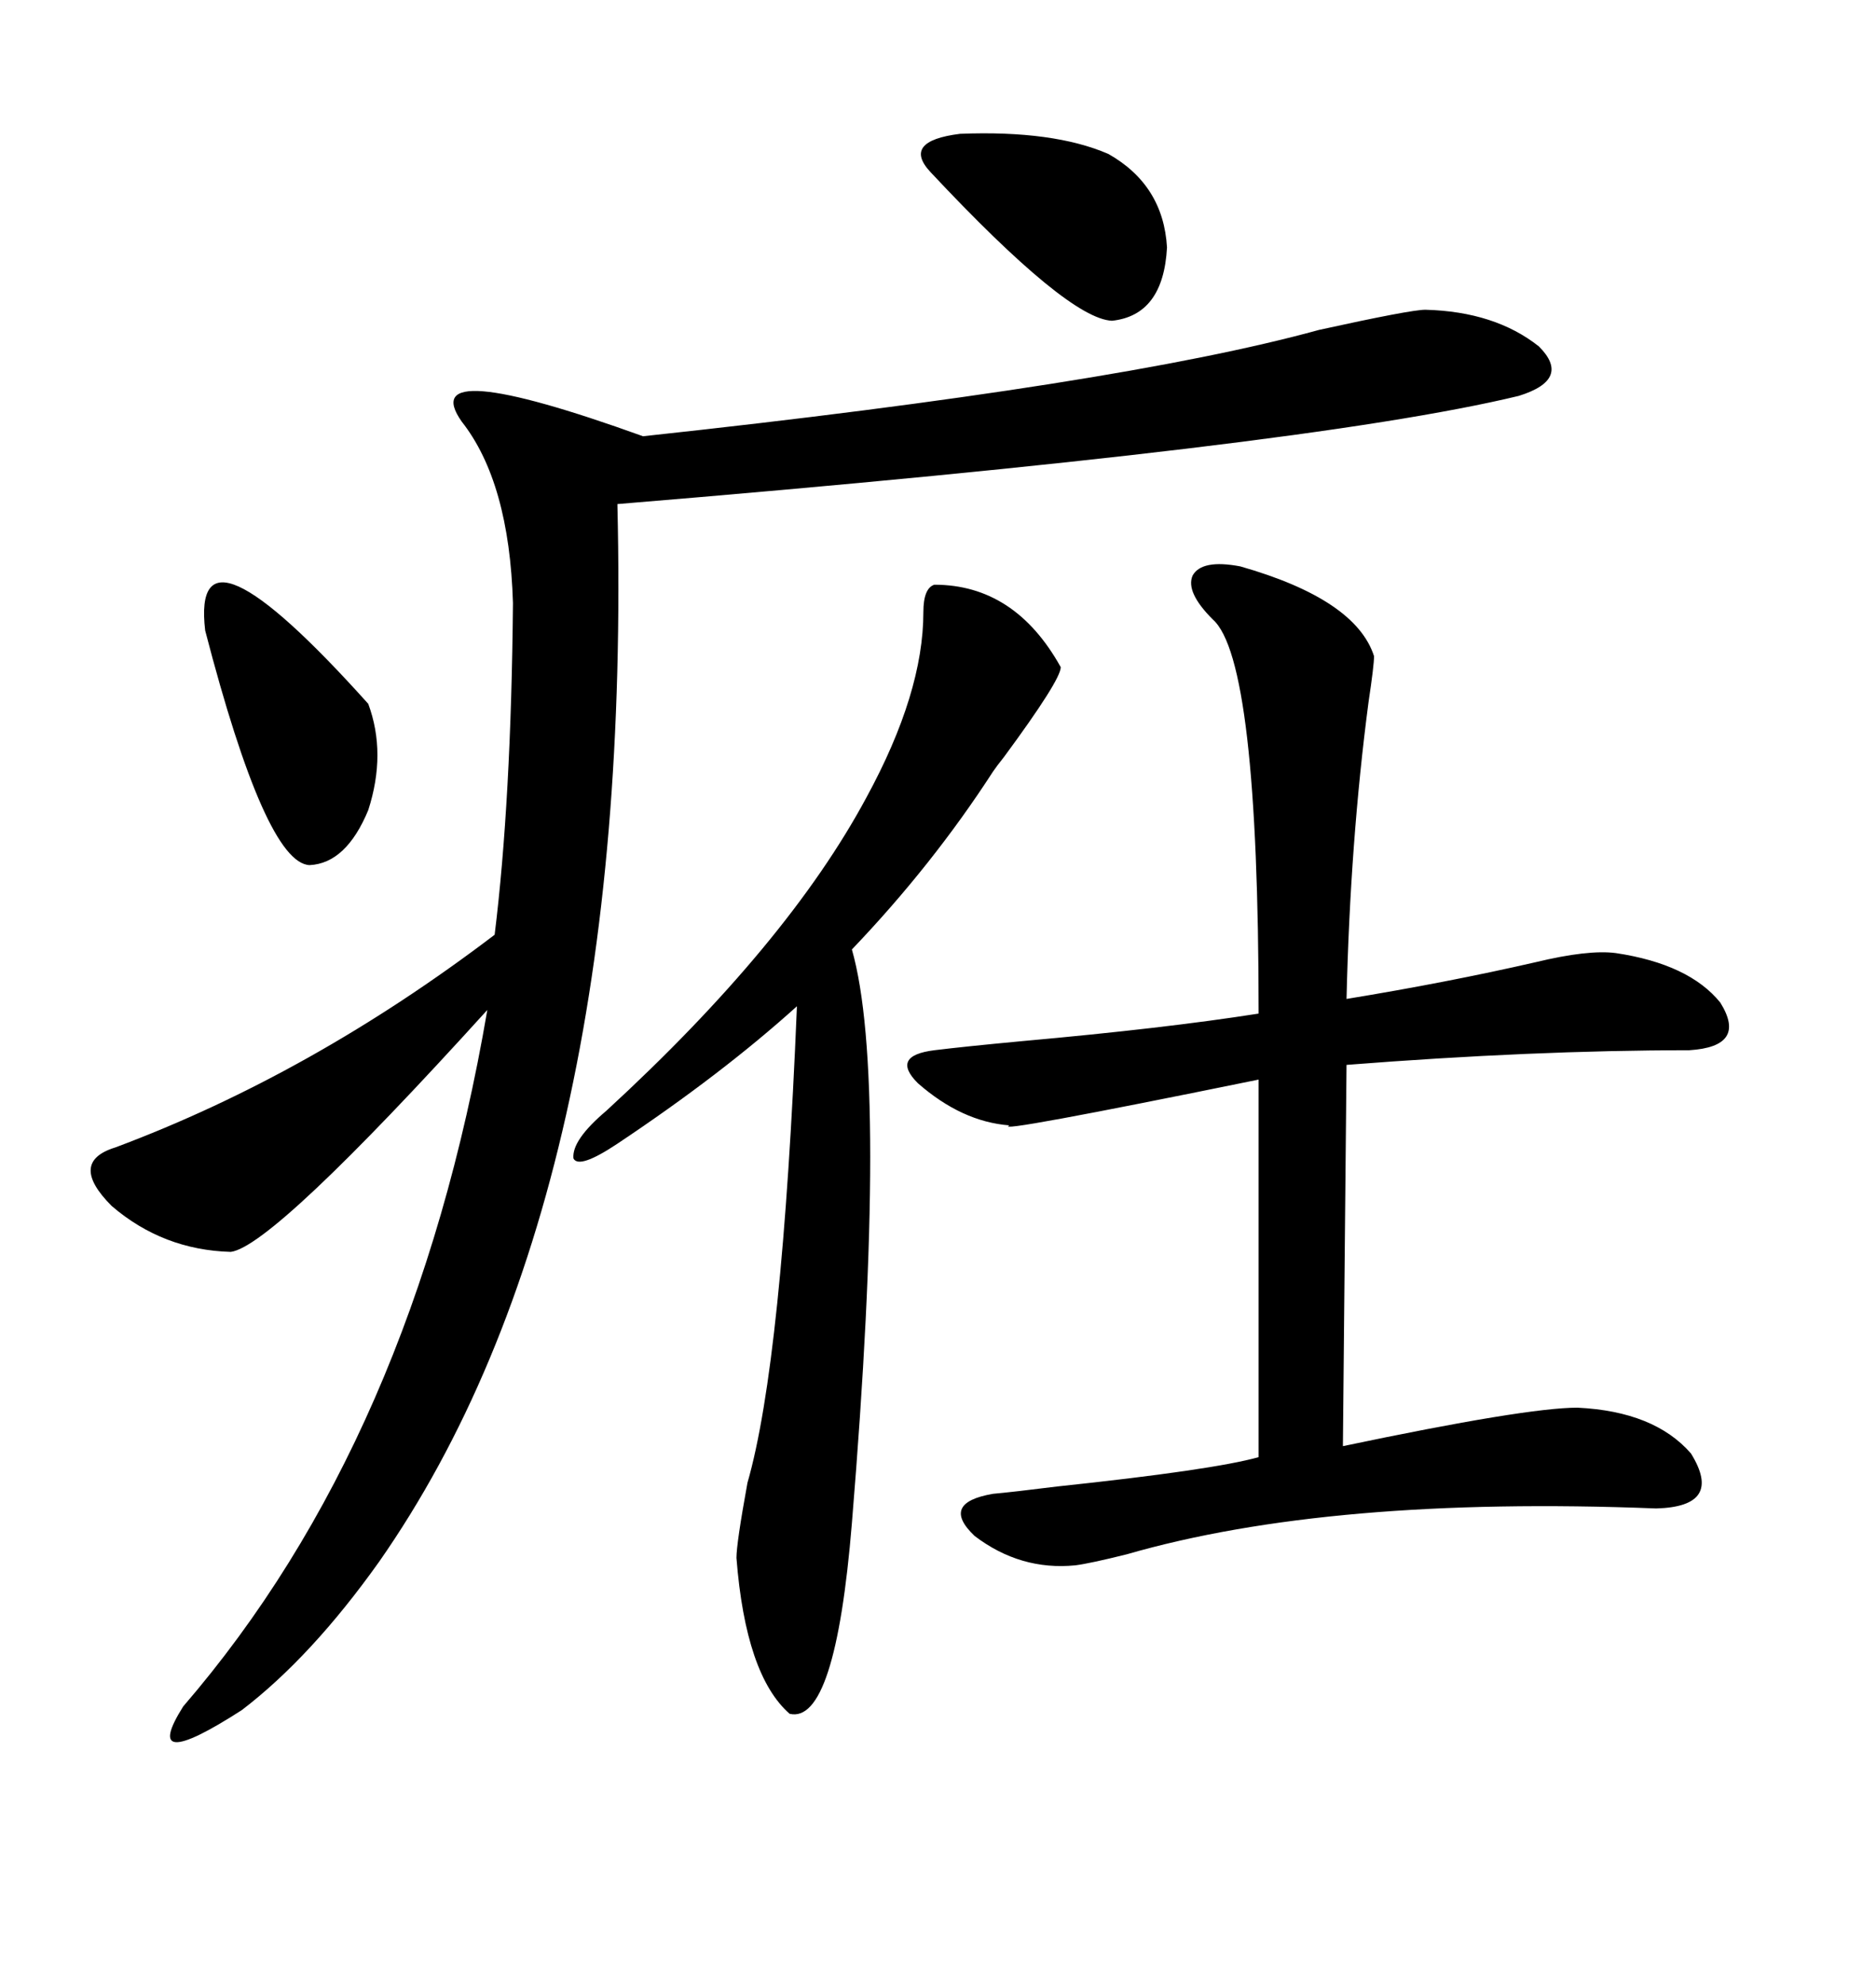 <svg xmlns="http://www.w3.org/2000/svg" xmlns:xlink="http://www.w3.org/1999/xlink" width="300" height="317.285"><path d="M227.93 49.51L227.93 49.51Q239.06 49.80 246.09 55.37L246.09 55.37Q251.37 60.64 242.87 63.28L242.87 63.28Q208.89 71.48 98.73 80.57L98.73 80.57Q101.37 191.31 60.64 249.61L60.64 249.61Q49.80 264.84 38.67 273.34L38.67 273.34Q22.27 283.89 29.30 272.75L29.30 272.75Q66.21 229.98 77.93 161.43L77.93 161.43Q43.65 199.22 36.91 200.10L36.91 200.10Q26.07 199.80 17.87 192.77L17.87 192.77Q10.84 185.74 18.46 183.40L18.46 183.40Q49.80 171.68 79.10 149.41L79.10 149.41Q81.74 128.03 82.03 96.39L82.03 96.39Q81.45 77.05 73.83 67.38L73.83 67.38Q66.21 56.54 102.83 69.73L102.83 69.73Q179.00 61.52 210.94 52.73L210.94 52.73Q225.59 49.51 227.93 49.51ZM198.34 90.53L198.34 90.53Q216.80 95.80 219.73 104.88L219.73 104.88Q219.73 106.35 218.85 112.21L218.85 112.21Q215.92 134.47 215.33 159.67L215.33 159.67Q231.45 157.03 245.51 153.81L245.51 153.81Q254.00 151.76 258.40 152.34L258.40 152.34Q270.12 154.10 275.10 160.25L275.10 160.25Q279.49 167.29 270.12 167.87L270.12 167.87Q245.21 167.87 215.33 170.21L215.33 170.21L214.75 231.15Q244.04 225 252.25 225L252.25 225Q264.55 225.59 270.41 232.32L270.41 232.32Q275.68 240.82 264.84 241.11L264.84 241.11Q212.70 239.06 180.18 248.44L180.18 248.44Q174.32 249.90 171.97 250.20L171.97 250.20Q163.18 251.07 155.86 245.51L155.86 245.51Q150.29 240.23 158.79 238.77L158.79 238.77Q162.01 238.48 169.04 237.60L169.04 237.60Q193.95 234.96 201.27 232.91L201.27 232.91L201.27 172.56Q158.20 181.35 161.43 179.88L161.43 179.88Q153.81 179.30 146.78 173.14L146.78 173.14Q142.38 168.75 149.41 167.87L149.41 167.87Q154.10 167.29 163.48 166.41L163.48 166.41Q186.33 164.36 201.27 162.01L201.27 162.01Q201.27 105.47 193.95 99.02L193.95 99.02Q189.55 94.63 190.72 91.99L190.72 91.99Q192.19 89.36 198.34 90.53ZM96.97 177.54L96.97 177.54Q125.98 150.88 138.57 127.44L138.57 127.44Q147.66 110.74 147.66 97.85L147.66 97.85Q147.66 94.04 149.41 93.46L149.41 93.46Q162.30 93.46 169.63 106.64L169.63 106.64Q169.63 108.69 160.55 121.00L160.55 121.00Q159.38 122.46 158.79 123.34L158.79 123.34Q149.12 138.28 136.23 151.76L136.23 151.76Q142.09 172.27 136.23 243.46L136.23 243.46Q133.59 275.68 126.27 273.93L126.27 273.93Q119.24 267.77 117.77 249.02L117.77 249.02Q117.77 246.68 119.53 237.01L119.53 237.01Q125.10 217.68 127.44 160.84L127.44 160.84Q115.43 171.68 98.73 182.81L98.73 182.81Q92.58 186.91 91.70 185.16L91.70 185.16Q91.41 182.23 96.97 177.54ZM32.81 100.78L32.81 100.78Q30.47 80.86 58.89 112.50L58.89 112.50Q61.82 120.41 58.89 129.49L58.89 129.49Q55.37 137.99 49.51 138.28L49.51 138.28Q42.48 137.99 32.81 100.78ZM148.83 27.54L148.83 27.54Q144.14 22.56 153.52 21.39L153.52 21.39Q168.46 20.80 177.25 24.61L177.25 24.61Q186.04 29.59 186.62 39.55L186.62 39.55Q186.04 50.39 177.83 51.27L177.83 51.27Q170.80 50.98 148.83 27.54Z"/></svg>